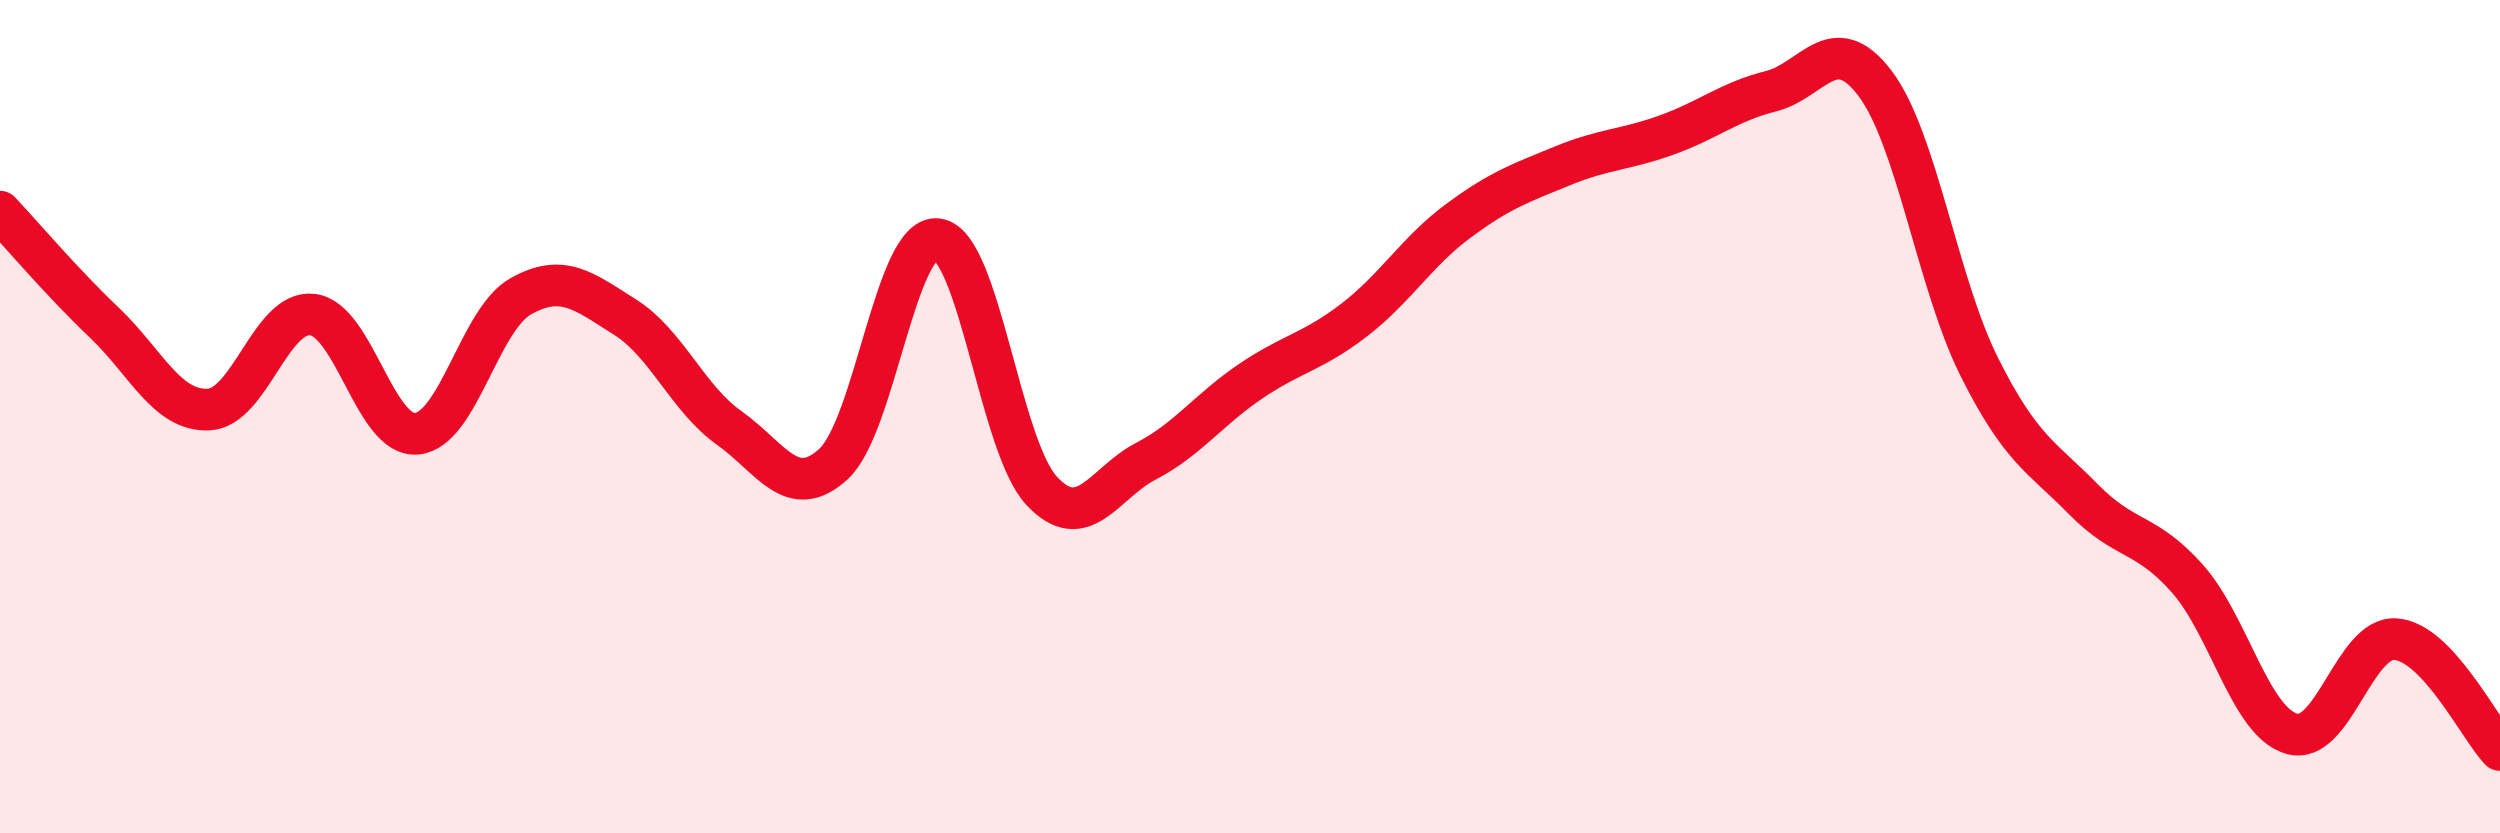 
    <svg width="60" height="20" viewBox="0 0 60 20" xmlns="http://www.w3.org/2000/svg">
      <path
        d="M 0,5.08 C 0.5,5.61 1.5,6.79 2.5,7.74 C 3.5,8.69 4,9.87 5,9.83 C 6,9.79 6.5,7.43 7.5,7.55 C 8.5,7.67 9,10.5 10,10.41 C 11,10.32 11.5,7.67 12.5,7.11 C 13.5,6.55 14,6.98 15,7.61 C 16,8.24 16.5,9.56 17.5,10.27 C 18.5,10.98 19,12.05 20,11.14 C 21,10.23 21.5,5.61 22.5,5.74 C 23.5,5.87 24,10.71 25,11.78 C 26,12.85 26.5,11.59 27.5,11.07 C 28.5,10.55 29,9.84 30,9.16 C 31,8.48 31.5,8.45 32.5,7.68 C 33.5,6.91 34,6.04 35,5.3 C 36,4.56 36.5,4.39 37.5,3.98 C 38.5,3.57 39,3.6 40,3.24 C 41,2.88 41.5,2.44 42.5,2.19 C 43.5,1.94 44,0.68 45,2 C 46,3.32 46.5,6.8 47.5,8.8 C 48.5,10.8 49,10.96 50,11.98 C 51,13 51.5,12.76 52.5,13.89 C 53.5,15.02 54,17.32 55,17.61 C 56,17.9 56.5,15.26 57.5,15.34 C 58.5,15.42 59.5,17.47 60,18L60 20L0 20Z"
        fill="#EB0A25"
        opacity="0.1"
        stroke-linecap="round"
        stroke-linejoin="round"
      />
      <path
        d="M 0,5.08 C 0.5,5.61 1.5,6.79 2.5,7.74 C 3.5,8.69 4,9.87 5,9.83 C 6,9.79 6.5,7.43 7.5,7.55 C 8.5,7.67 9,10.5 10,10.41 C 11,10.32 11.5,7.67 12.5,7.11 C 13.5,6.55 14,6.98 15,7.61 C 16,8.24 16.5,9.56 17.5,10.27 C 18.5,10.98 19,12.05 20,11.14 C 21,10.23 21.5,5.61 22.5,5.74 C 23.5,5.87 24,10.71 25,11.78 C 26,12.85 26.5,11.59 27.5,11.07 C 28.5,10.55 29,9.84 30,9.16 C 31,8.48 31.5,8.45 32.5,7.68 C 33.5,6.91 34,6.04 35,5.3 C 36,4.56 36.5,4.39 37.5,3.98 C 38.5,3.57 39,3.6 40,3.24 C 41,2.88 41.5,2.44 42.5,2.19 C 43.5,1.94 44,0.68 45,2 C 46,3.32 46.5,6.8 47.5,8.8 C 48.5,10.8 49,10.96 50,11.98 C 51,13 51.5,12.76 52.5,13.89 C 53.5,15.02 54,17.32 55,17.61 C 56,17.9 56.5,15.26 57.5,15.34 C 58.5,15.42 59.5,17.47 60,18"
        stroke="#EB0A25"
        stroke-width="1"
        fill="none"
        stroke-linecap="round"
        stroke-linejoin="round"
      />
    </svg>
  